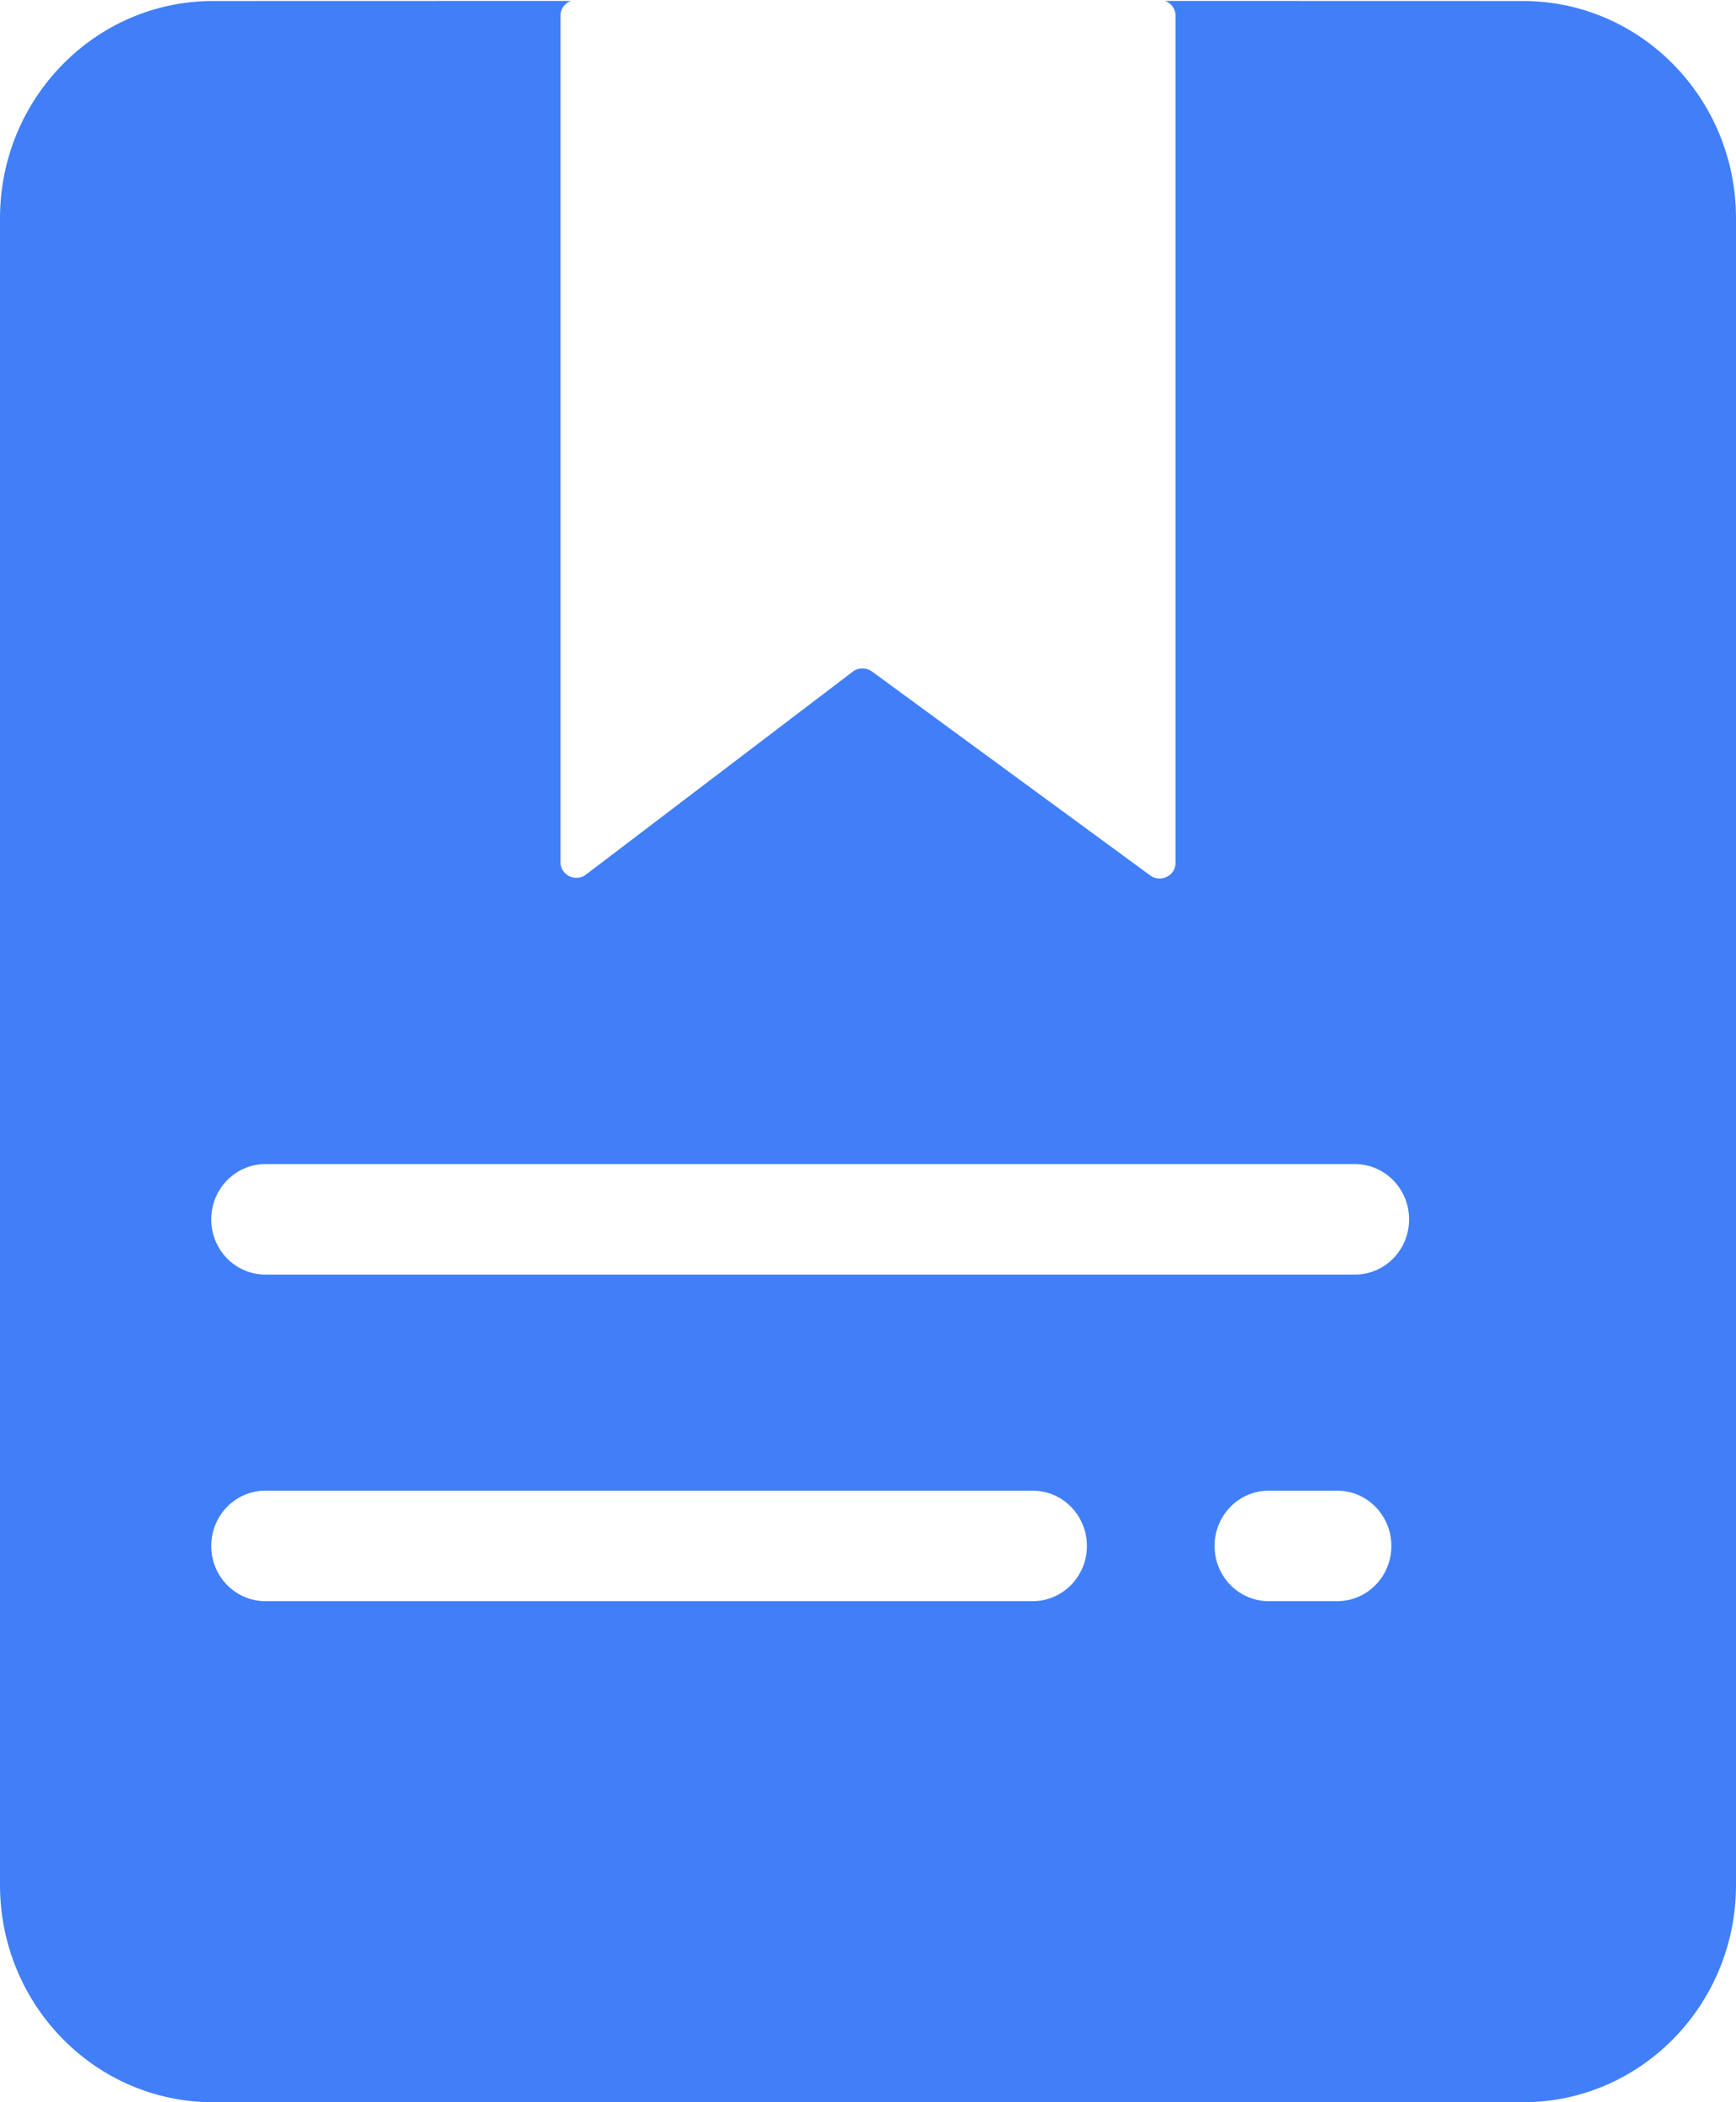 <?xml version="1.0" encoding="UTF-8"?>
<svg width="19px" height="23px" viewBox="0 0 19 23" version="1.1" xmlns="http://www.w3.org/2000/svg" xmlns:xlink="http://www.w3.org/1999/xlink">
    <title>条款【选中】</title>
    <g id="最近【2.13更新】" stroke="none" stroke-width="1" fill="none" fill-rule="evenodd">
        <path d="M6.134,0.171 L6.134,9.433 C6.134,9.575 6.3,9.655 6.413,9.569 L9.334,7.348 C9.396,7.301 9.48,7.301 9.543,7.346 L12.589,9.578 C12.703,9.662 12.866,9.581 12.866,9.441 L12.866,0.171 C12.866,0.097 12.818,0.034 12.751,0.01 L16.669,0.011 C17.956,0.011 19,1.076 19,2.388 L19,20.623 C19,21.936 17.956,23 16.669,23 L2.331,23 C1.044,23 0,21.936 0,20.623 L0,2.388 C0,1.076 1.044,0.011 2.331,0.011 L6.248,0.01 C6.182,0.034 6.134,0.097 6.134,0.171 Z M11.303,16.309 L2.905,16.309 C2.577,16.309 2.312,16.58 2.312,16.914 C2.312,17.248 2.577,17.518 2.905,17.518 L2.905,17.518 L11.303,17.518 C11.63,17.518 11.896,17.248 11.896,16.914 C11.896,16.58 11.63,16.309 11.303,16.309 L11.303,16.309 Z M14.636,16.309 L13.886,16.309 C13.558,16.309 13.293,16.58 13.293,16.914 C13.293,17.248 13.558,17.518 13.886,17.518 L13.886,17.518 L14.636,17.518 C14.963,17.518 15.228,17.248 15.228,16.914 C15.228,16.58 14.963,16.309 14.636,16.309 L14.636,16.309 Z M14.829,12.736 L2.905,12.736 C2.577,12.736 2.312,13.007 2.312,13.341 C2.312,13.675 2.577,13.945 2.905,13.945 L2.905,13.945 L14.829,13.945 C15.157,13.945 15.422,13.675 15.422,13.341 C15.422,13.007 15.157,12.736 14.829,12.736 L14.829,12.736 Z" id="条款【选中】" fill="#417FF9" fill-rule="nonzero"></path>
    </g>
</svg>